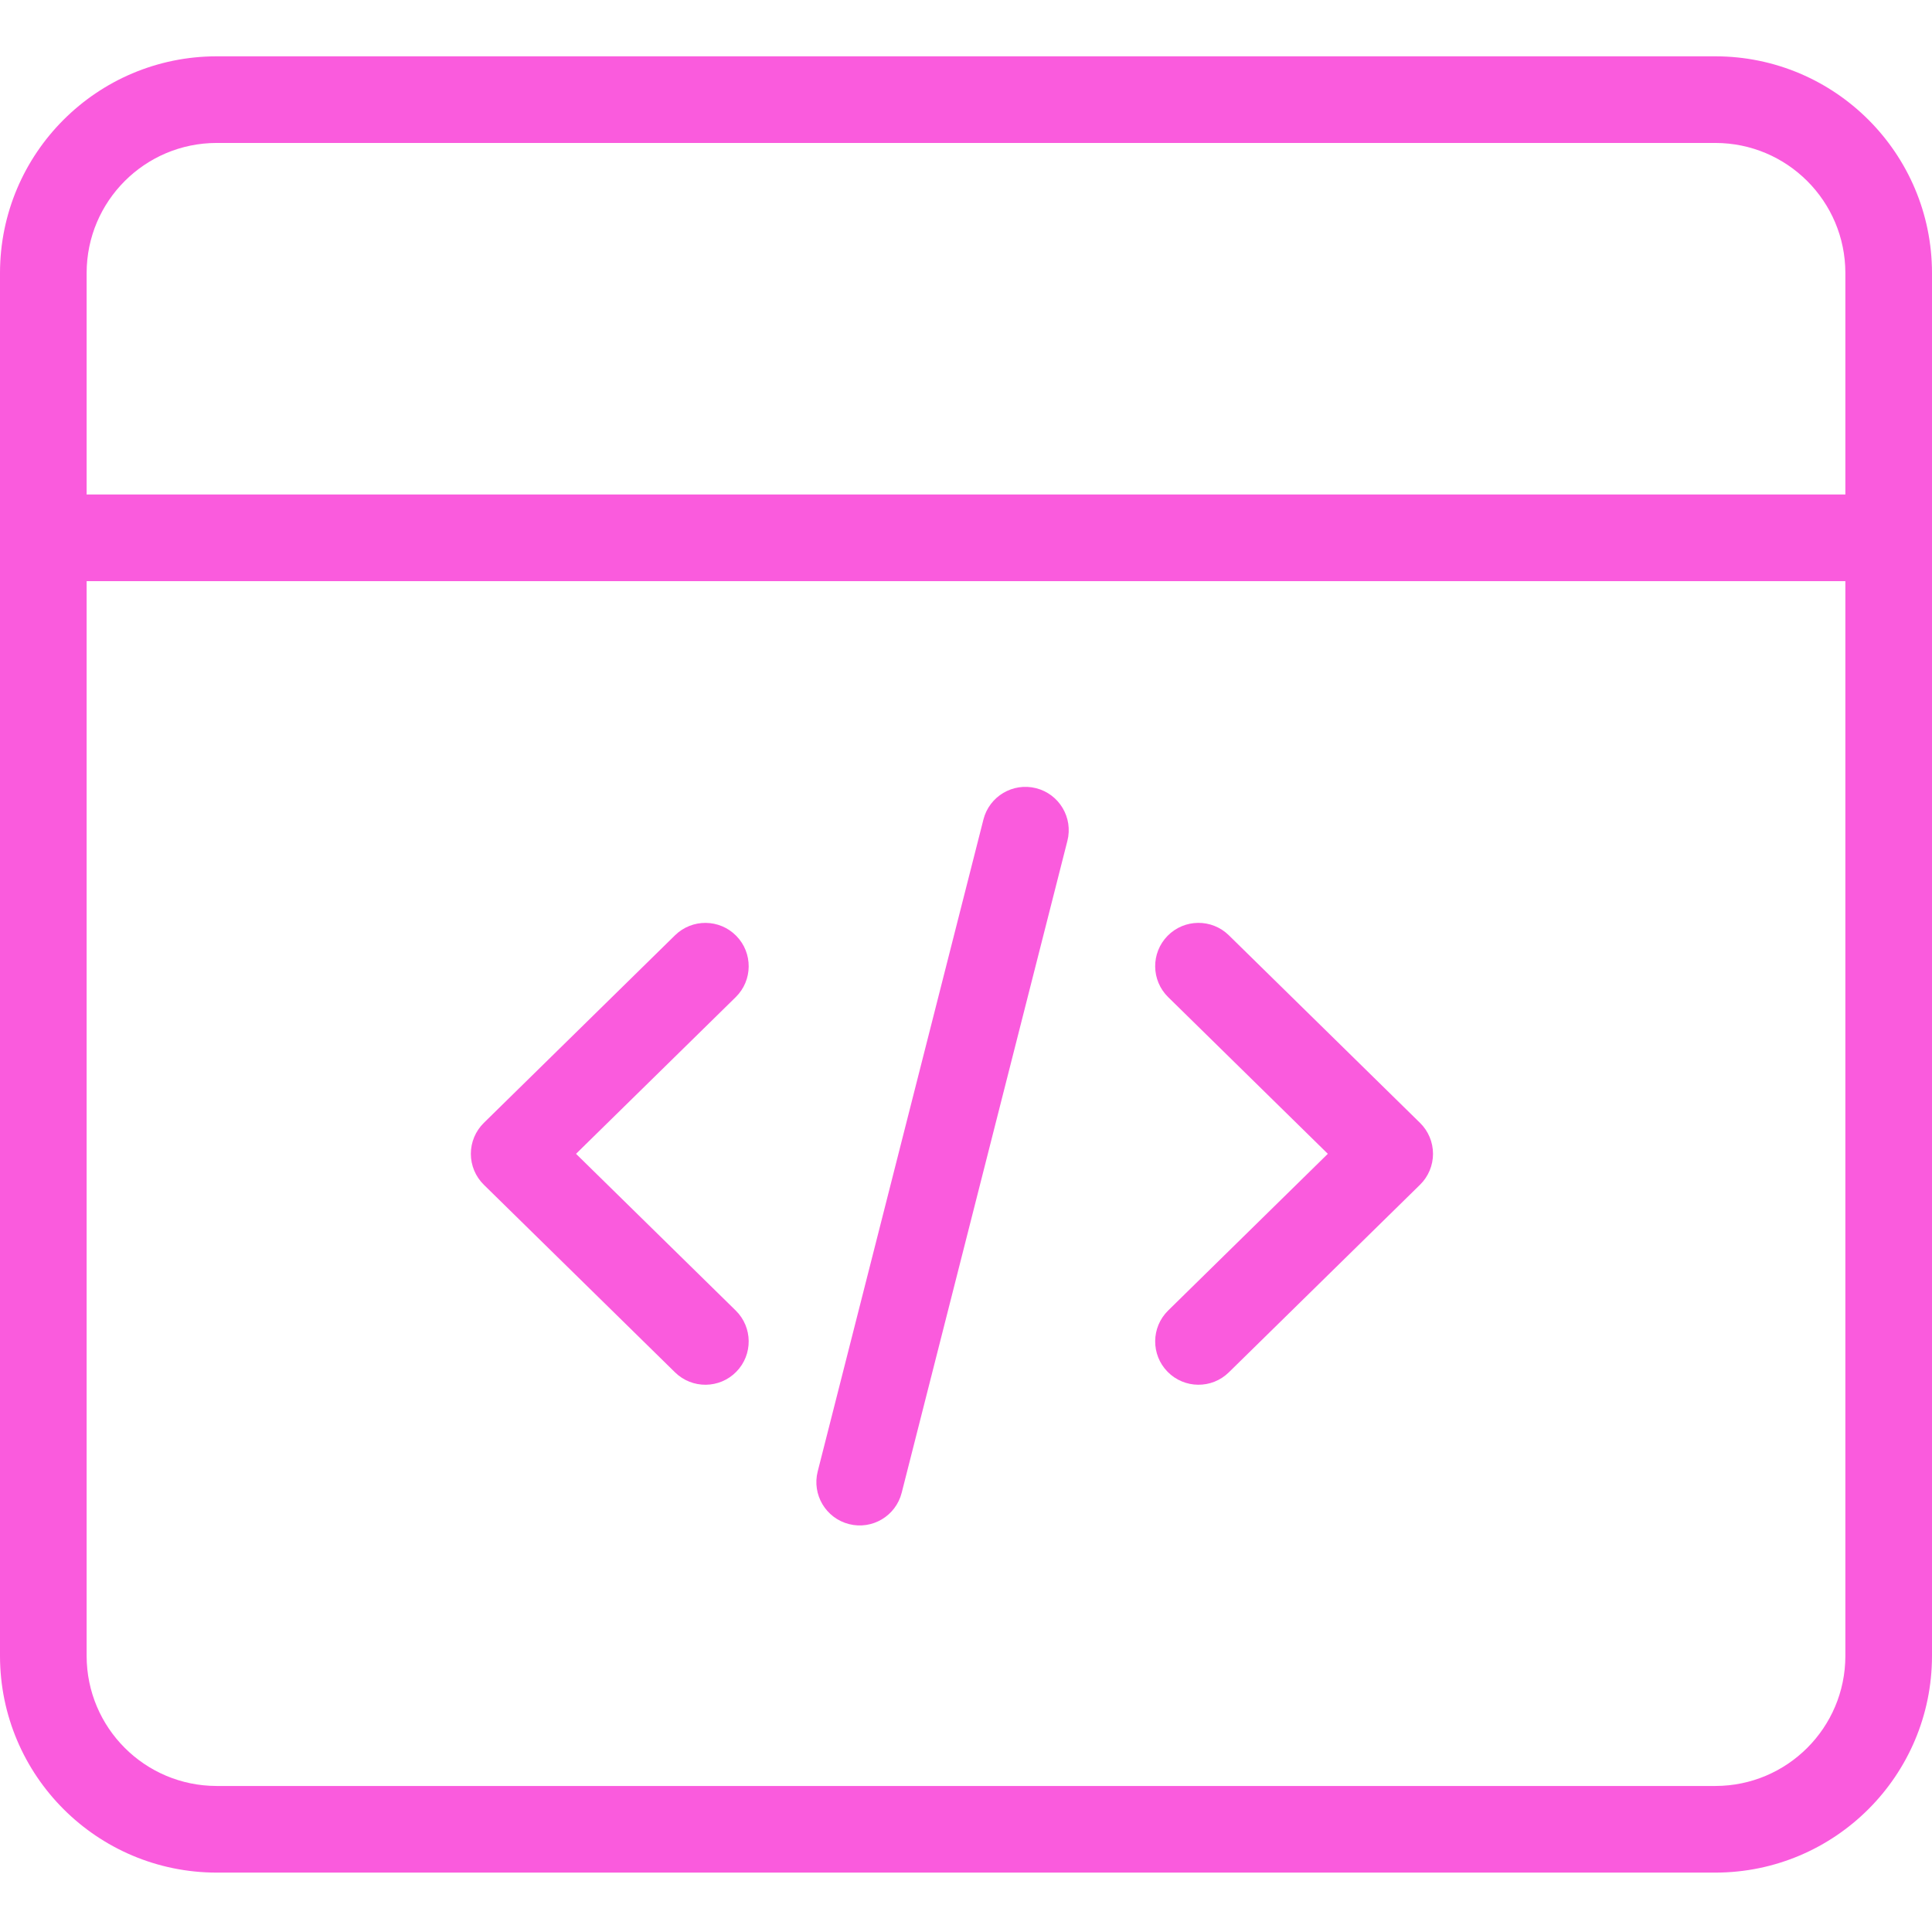 <?xml version="1.0"?>
<svg xmlns="http://www.w3.org/2000/svg" height="512px" viewBox="0 -13 446 446" width="512px"><path d="m169.973 203.047c-3.867-3.945-10.199-4.004-14.145-.137l-44.137 43.309c-1.914 1.883-2.996 4.453-2.996 7.141 0 2.684 1.082 5.258 2.996 7.137l44.137 43.309c3.945 3.871 10.277 3.809 14.145-.133 3.867-3.941 3.809-10.273-.133-14.141l-36.863-36.172 36.863-36.172c3.941-3.867 4-10.199.133-14.141zm0 0" fill="#fa5bdd"/><path d="m283.676 202.906c-3.941-3.867-10.273-3.809-14.145.133-3.867 3.945-3.805 10.277.137 14.145l36.859 36.172-36.859 36.172c-3.941 3.867-4.004 10.199-.137 14.141 3.871 3.941 10.203 4.004 14.145.133l44.137-43.309c1.918-1.879 2.996-4.453 2.996-7.137 0-2.688-1.078-5.258-2.996-7.141zm0 0" fill="#fa5bdd"/><path d="m239.18 168.953c-5.352-1.359-10.797 1.875-12.156 7.227l-38.258 150.5c-1.359 5.355 1.875 10.797 7.23 12.156 5.352 1.363 10.793-1.875 12.156-7.227l38.254-150.5c1.363-5.352-1.875-10.797-7.227-12.156zm0 0" fill="#fa5bdd"/><path d="m396 0h-346c-27.602.031-49.969 22.398-50 50v319.289c.031 27.602 22.398 49.969 50 50h346c27.602-.031 49.969-22.398 50-50v-319.289c-.031-27.602-22.398-49.969-50-50zm-346 20h346c16.562.02 29.98 13.438 30 30v51.156h-406v-51.156c.02-16.562 13.438-29.98 30-30zm346 379.289h-346c-16.562-.02-29.98-13.438-30-30v-248.133h406v248.133c-.02 16.562-13.438 29.98-30 30zm0 0" fill="#fa5bdd"/></svg>
